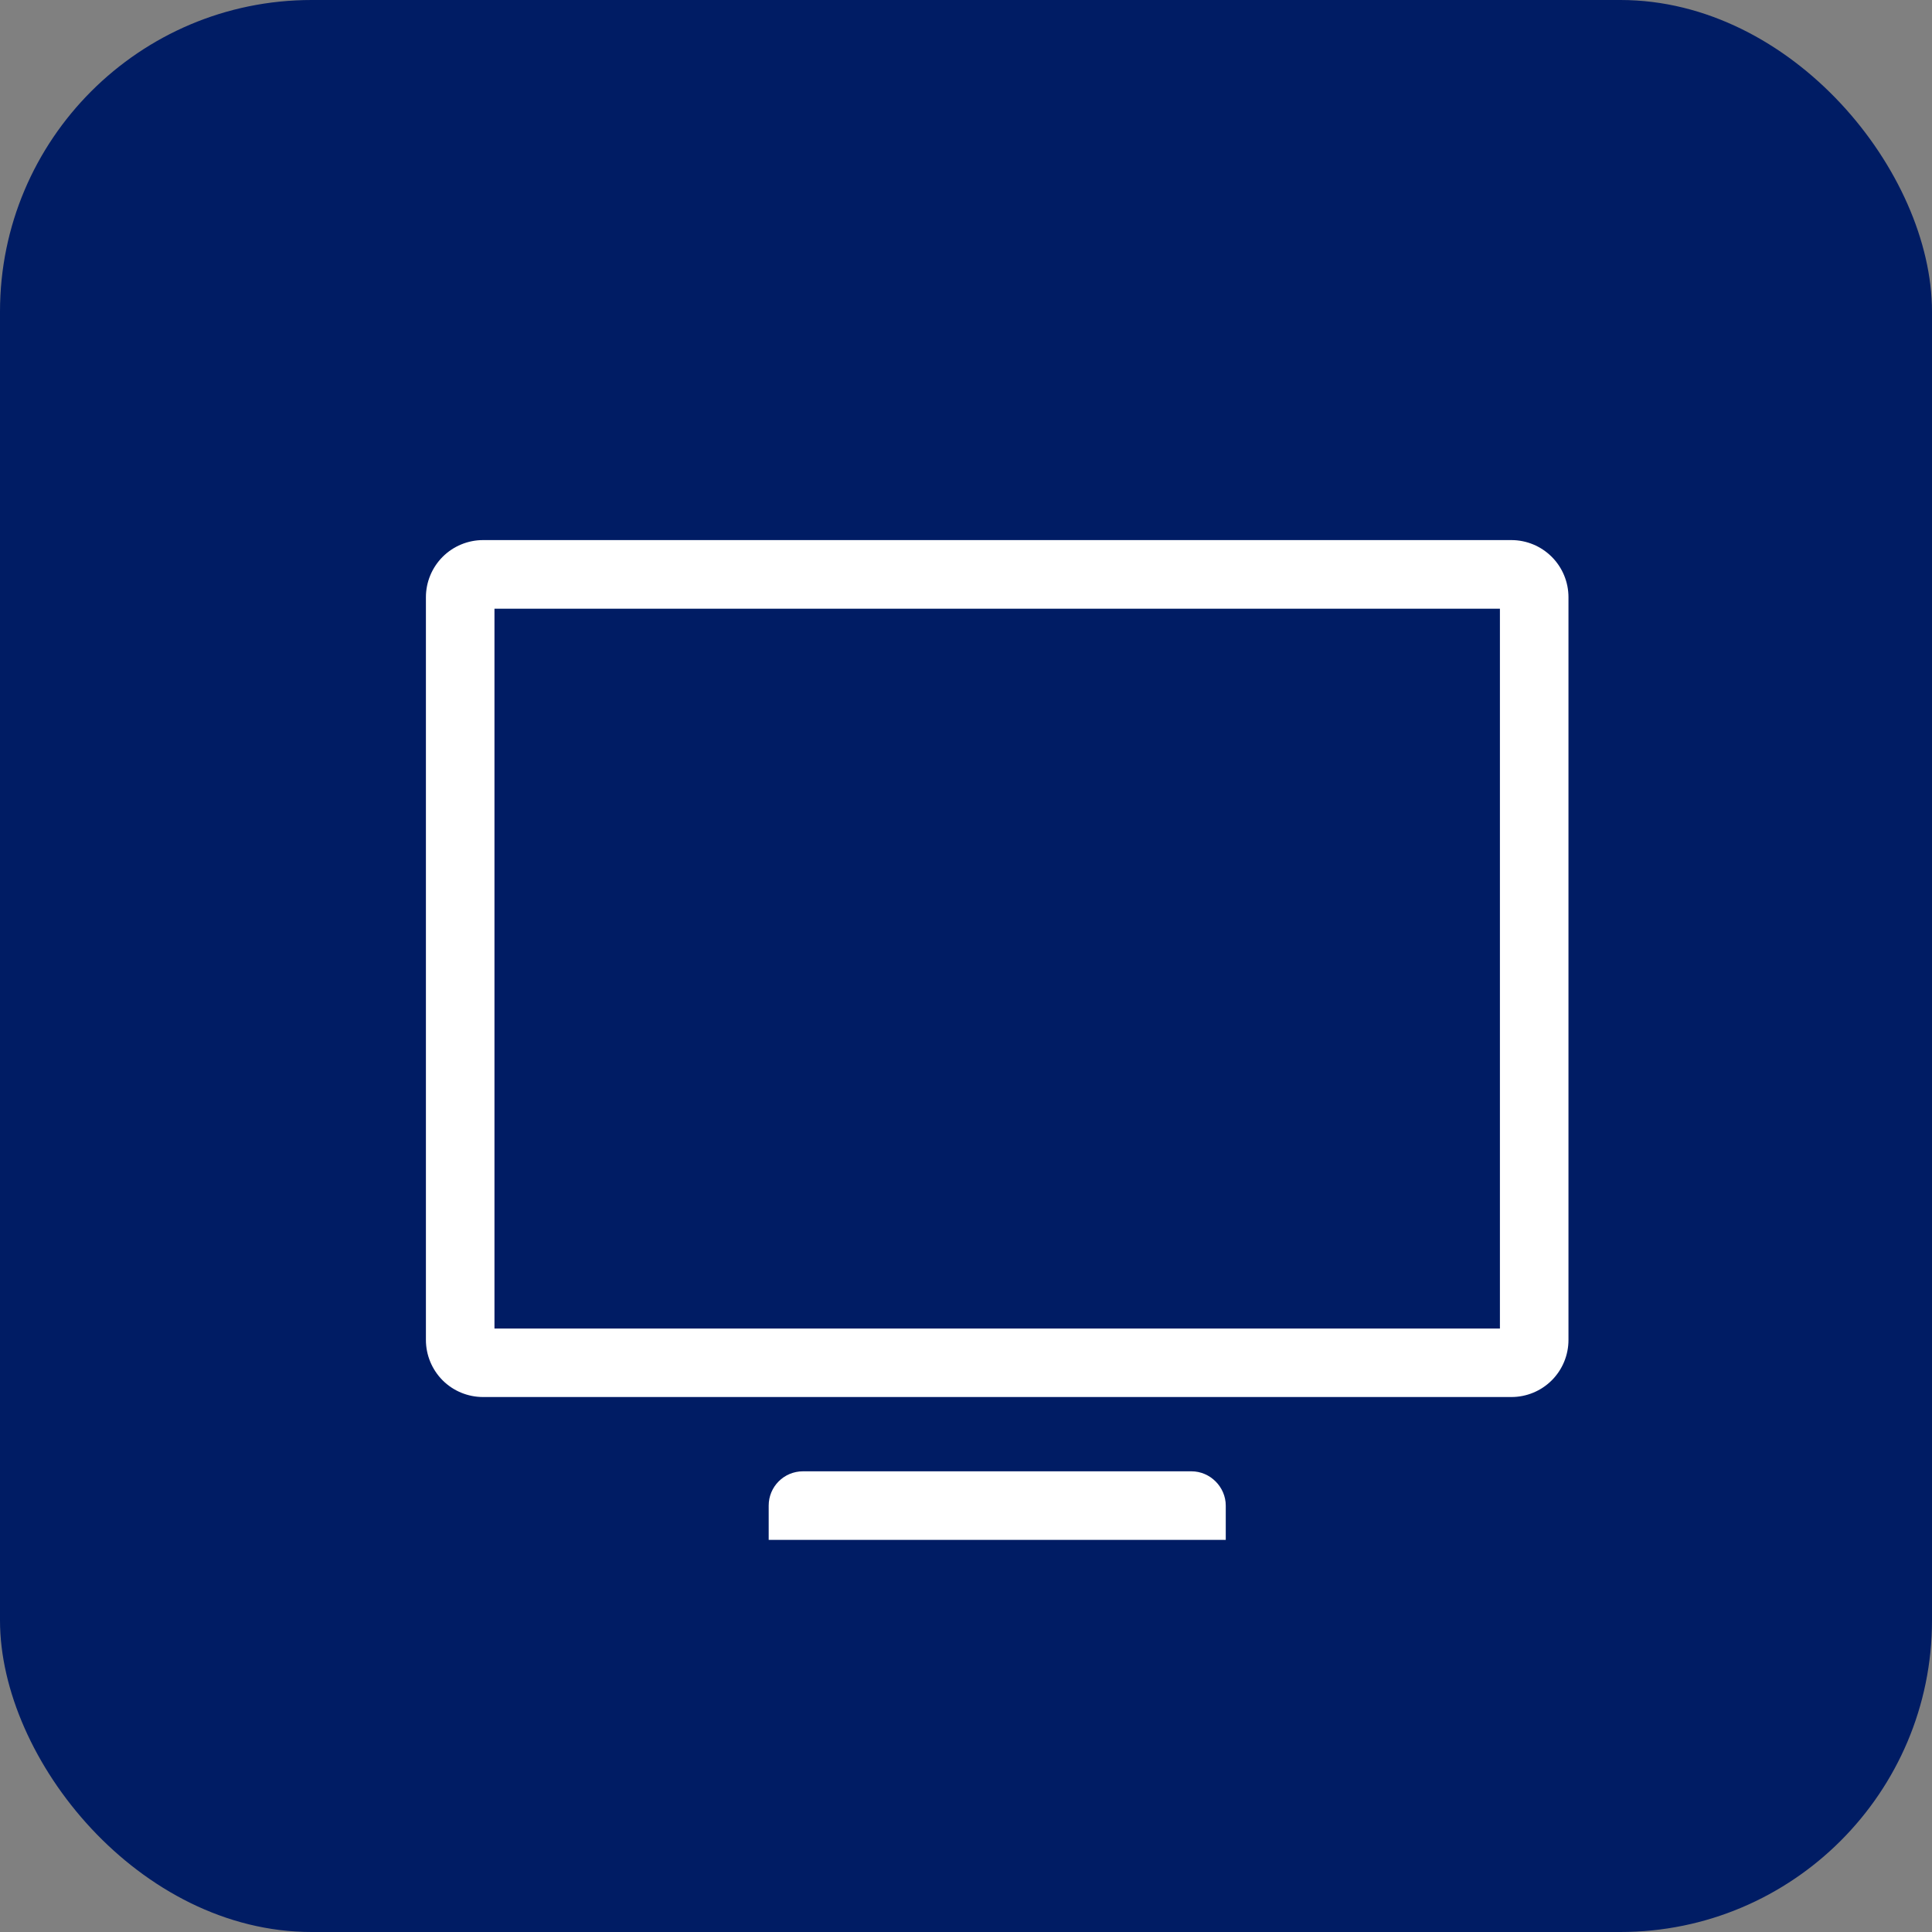 <svg width="31" height="31" viewBox="0 0 31 31" fill="none" xmlns="http://www.w3.org/2000/svg">
<rect x="0" y="0" width="31" height="31" fill="#808080" stroke="none"/>
<rect width="31" height="31" rx="5" fill="#001C64"/>
<path fill-rule="evenodd" clip-rule="evenodd" d="M7.934 9.767V21.317H24.067V9.767H7.934ZM6.834 9.583C6.834 9.34 6.931 9.107 7.102 8.935C7.274 8.763 7.508 8.666 7.751 8.666H24.251C24.494 8.666 24.727 8.763 24.899 8.935C25.071 9.107 25.167 9.34 25.167 9.583V21.5C25.167 21.743 25.071 21.976 24.899 22.148C24.727 22.32 24.494 22.416 24.251 22.416H7.751C7.508 22.416 7.274 22.32 7.102 22.148C6.931 21.976 6.834 21.743 6.834 21.5V9.583ZM12.334 24.158C12.334 23.855 12.578 23.608 12.885 23.608H19.117C19.422 23.608 19.668 23.863 19.668 24.158V24.708H12.334V24.158Z" fill="white"/>
</svg>
